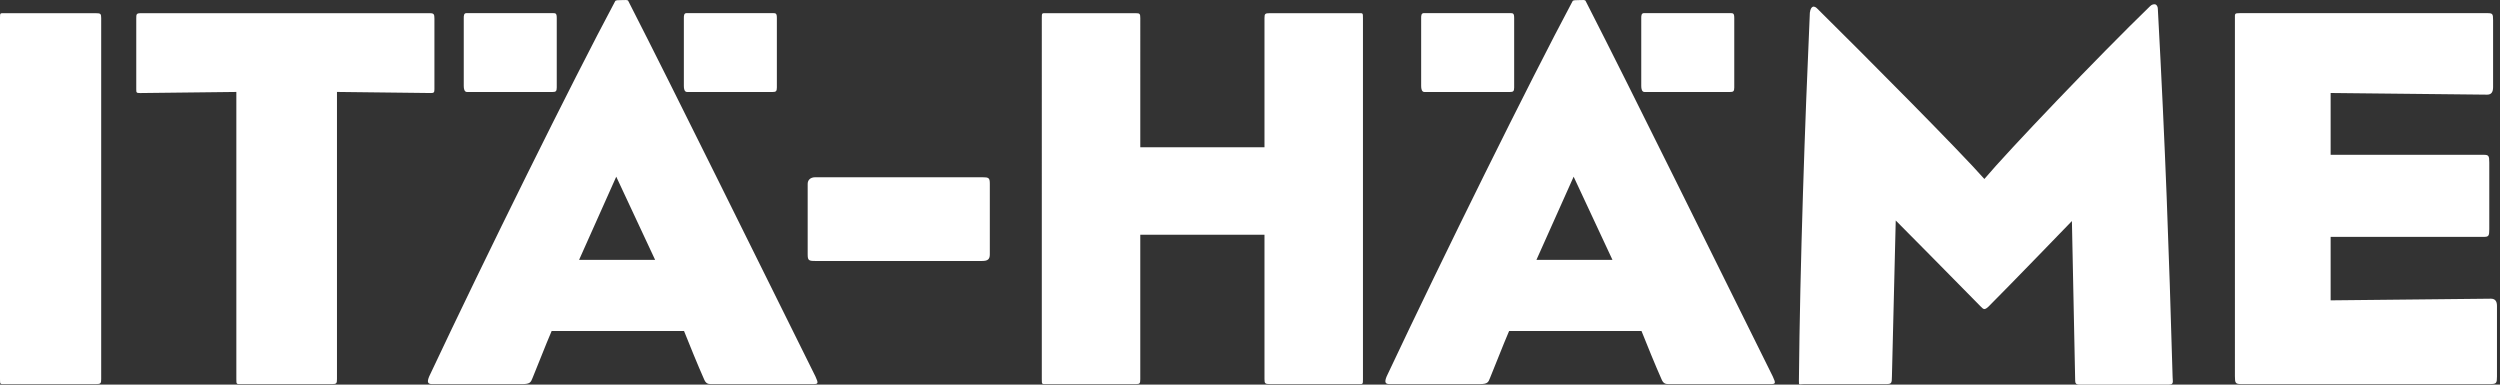 <svg xmlns="http://www.w3.org/2000/svg" width="208" height="32" fill="none" viewBox="0 0 208 32">
  <rect x="0" y="0" width="208" height="32" fill="#333333" stroke="none"/>
  <path fill="#fff" d="M7.964 31.954H.409C0 31.954 0 32 0 31.544V1.508c0-.455 0-.41.41-.41h7.554c.409 0 .455.047.455.41v30.038c0 .363-.046.409-.455.409ZM35.82 7.74l-7.784-.091v23.895c0 .364-.046.41-.41.41H20.12c-.456 0-.456.046-.456-.41V7.65l-8.01.092c-.317 0-.317-.046-.317-.317v-5.87c0-.364 0-.456.364-.456h24.08c.317 0 .363.092.363.455v5.87c0 .272-.046.318-.317.318m45.891 13.971H67.833c-.547 0-.634-.046-.634-.548v-5.87c0-.276.184-.548.634-.548h13.885c.548 0 .635.046.635.548v5.87c0 .41-.18.548-.635.548Zm31.271 10.241h-7.329c-.409 0-.455-.046-.455-.41V19.529H94.871v12.017c0 .363-.046.409-.363.409h-7.42c-.41 0-.41.046-.41-.41V1.508c0-.455 0-.41.41-.41h7.42c.317 0 .364.047.364.41V12.25h10.333V1.507c0-.363.046-.41.455-.41h7.329c.409 0 .409-.045.409.41v30.038c0 .455 0 .409-.409.409Zm67.449.046h-7.421c-.317 0-.363-.138-.363-.363l-.271-13.246s-5.098 5.277-6.92 7.099c-.138.138-.271.225-.363.225-.092 0-.184-.087-.317-.225-1.776-1.822-7.058-7.145-7.058-7.145l-.317 12.974c0 .589-.046.635-.502.635h-6.827c-.41 0-.41.138-.41-.271.092-9.74.502-21.526.911-30.631.046-.318.138-.456.272-.502.138 0 .23.046.363.184 3.961 3.916 11.838 11.833 13.885 14.157 1.914-2.278 9.514-10.241 13.793-14.382.138-.138.317-.184.455-.138.092.046.184.184.184.363.64 11.88.911 19.664 1.229 30.631 0 .364.138.635-.318.635m26.803-.046h-20.799c-.456 0-.502-.092-.502-.635V1.55c0-.41-.046-.456.41-.456h20.574c.455 0 .496.046.496.593V7.24c0 .41-.133.635-.496.635l-13.02-.138v5.143h12.743c.41 0 .456.093.456.64v5.553c0 .548-.046.635-.456.635h-12.743v5.281l13.337-.138c.335 0 .502.198.502.594v5.87c0 .548-.046.635-.502.635M51.272 14.701l-3.092 6.92h6.326l-3.234-6.92Zm16.382 17.253h-8.511c-.23 0-.41-.046-.548-.363-.547-1.229-1.228-2.913-1.684-4.054H45.898c-.548 1.274-1.137 2.825-1.592 3.915-.138.364-.23.502-.819.502h-7.554c-.363 0-.41-.184-.225-.635C40.442 21.263 47.633 6.738 51.185.095c.046-.087.27-.087.547-.087.276 0 .502-.046.548.087 4.14 8.101 10.558 21.167 15.564 31.224.27.589.23.635-.18.635M45.96 7.654h-7.105c-.225 0-.27-.271-.27-.502v-5.65c0-.184 0-.41.224-.41h7.15c.271 0 .363 0 .363.41v5.789c0 .317-.092.363-.363.363Zm18.311 0h-7.104c-.23 0-.27-.271-.27-.502v-5.65c0-.184 0-.41.224-.41h7.15c.271 0 .364 0 .364.41v5.789c0 .317-.093.363-.364.363Zm66.656 7.047-3.096 6.92h6.326l-3.23-6.92Zm16.388 17.253h-8.511c-.23 0-.41-.046-.548-.363-.547-1.229-1.228-2.913-1.684-4.054h-11.013c-.548 1.274-1.137 2.825-1.592 3.915-.133.364-.225.502-.819.502h-7.554c-.363 0-.409-.184-.225-.635C120.103 21.263 127.294 6.738 130.84.095c.046-.087.277-.087.548-.087s.502-.046.543.087c4.145 8.101 10.558 21.167 15.563 31.224.277.589.23.635-.179.635Zm-21.7-24.3h-7.104c-.225 0-.271-.271-.271-.502v-5.65c0-.184 0-.41.225-.41h7.15c.271 0 .363 0 .363.41v5.789c0 .317-.092.363-.363.363Zm18.312 0h-7.104c-.225 0-.271-.271-.271-.502v-5.65c0-.184 0-.41.23-.41h7.145c.271 0 .363 0 .363.41v5.789c0 .317-.087.363-.363.363Z"/>
</svg>
